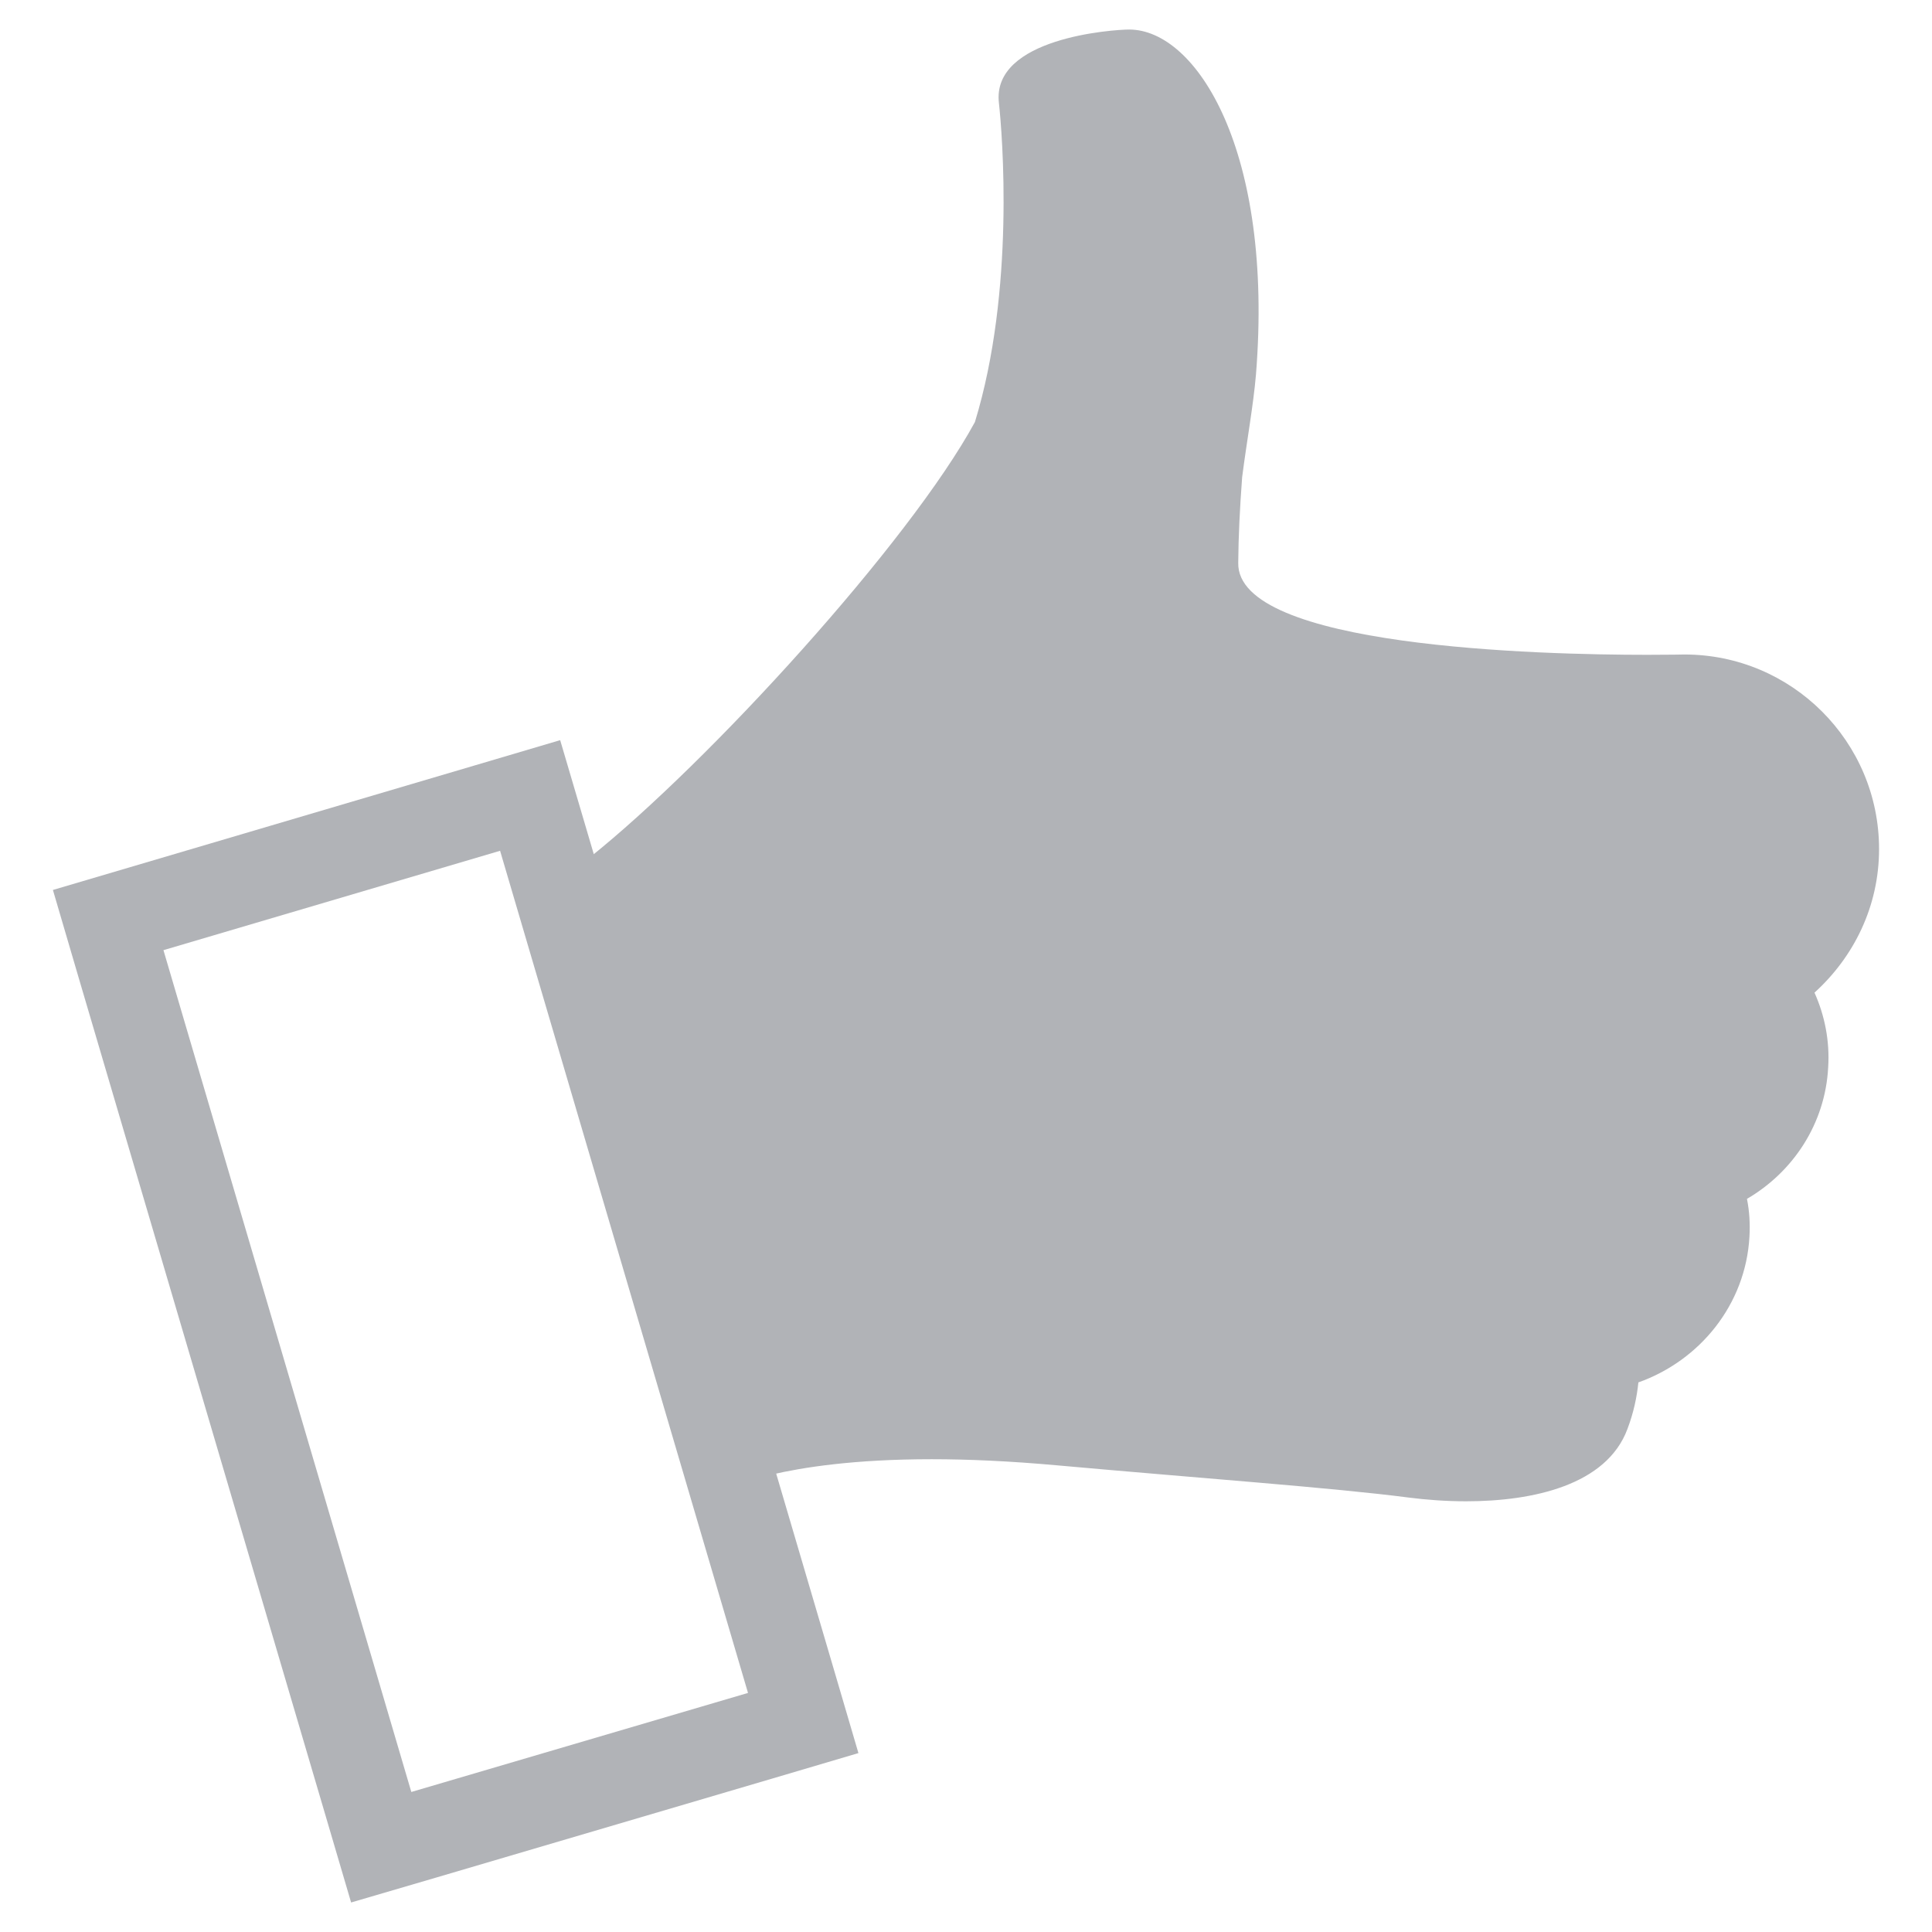 <?xml version="1.0" encoding="utf-8"?>
<!-- Generator: Adobe Illustrator 16.0.3, SVG Export Plug-In . SVG Version: 6.00 Build 0)  -->
<!DOCTYPE svg PUBLIC "-//W3C//DTD SVG 1.1 Basic//EN" "http://www.w3.org/Graphics/SVG/1.1/DTD/svg11-basic.dtd">
<svg version="1.1" baseProfile="basic" id="Ebene_1"
	 xmlns="http://www.w3.org/2000/svg" xmlns:xlink="http://www.w3.org/1999/xlink" x="0px" y="0px" width="90px" height="90px"
	 viewBox="0 0 90 90" xml:space="preserve">
<g>
	<path fill="#B1B3B7" d="M7.614,44.262l15.682-4.629l11.549,39.23l-15.684,4.614L7.614,44.262z M22.116,35.656L6.439,40.285
		l-3.974,1.173l1.166,3.975l11.557,39.222l1.168,3.97l3.98-1.166l15.681-4.619l3.972-1.174l-1.168-3.977L27.268,38.457l-1.173-3.978
		L22.116,35.656z"/>
	<g>
		<path fill="#B1B3B7" d="M85.163,49.728c-0.138,2.616-1.631,4.866-3.783,6.12c0.116,0.579,0.15,1.158,0.116,1.763
			c-0.176,3.161-2.313,5.771-5.174,6.787c-0.07,0.682-0.22,1.405-0.512,2.176c-0.974,2.608-4.393,3.362-7.517,3.362
			c-0.943,0-1.862-0.07-2.671-0.174c-3.496-0.456-9.765-0.905-16.367-1.5c-2.225-0.201-4.168-0.286-5.85-0.286
			c-3.636,0-6.023,0.382-7.471,0.719l-8.476-28.741c5.564-4.438,14.91-14.689,17.957-20.293c1.88-6.139,1.275-13.435,1.119-14.858
			C46.177,1.759,51.87,1.376,52.6,1.376c3.145,0,6.742,5.673,5.908,16.072c-0.123,1.448-0.427,3.087-0.644,4.782
			c-0.11,1.47-0.173,2.786-0.182,3.982c-0.099,3.939,14.058,4.292,19.057,4.292c1.07,0,1.727-0.015,1.727-0.015
			c5,0,9.068,4.055,9.068,9.065c0,2.664-1.173,5.023-3.008,6.687C84.999,47.298,85.243,48.484,85.163,49.728"/>
	</g>
</g>
</svg>
